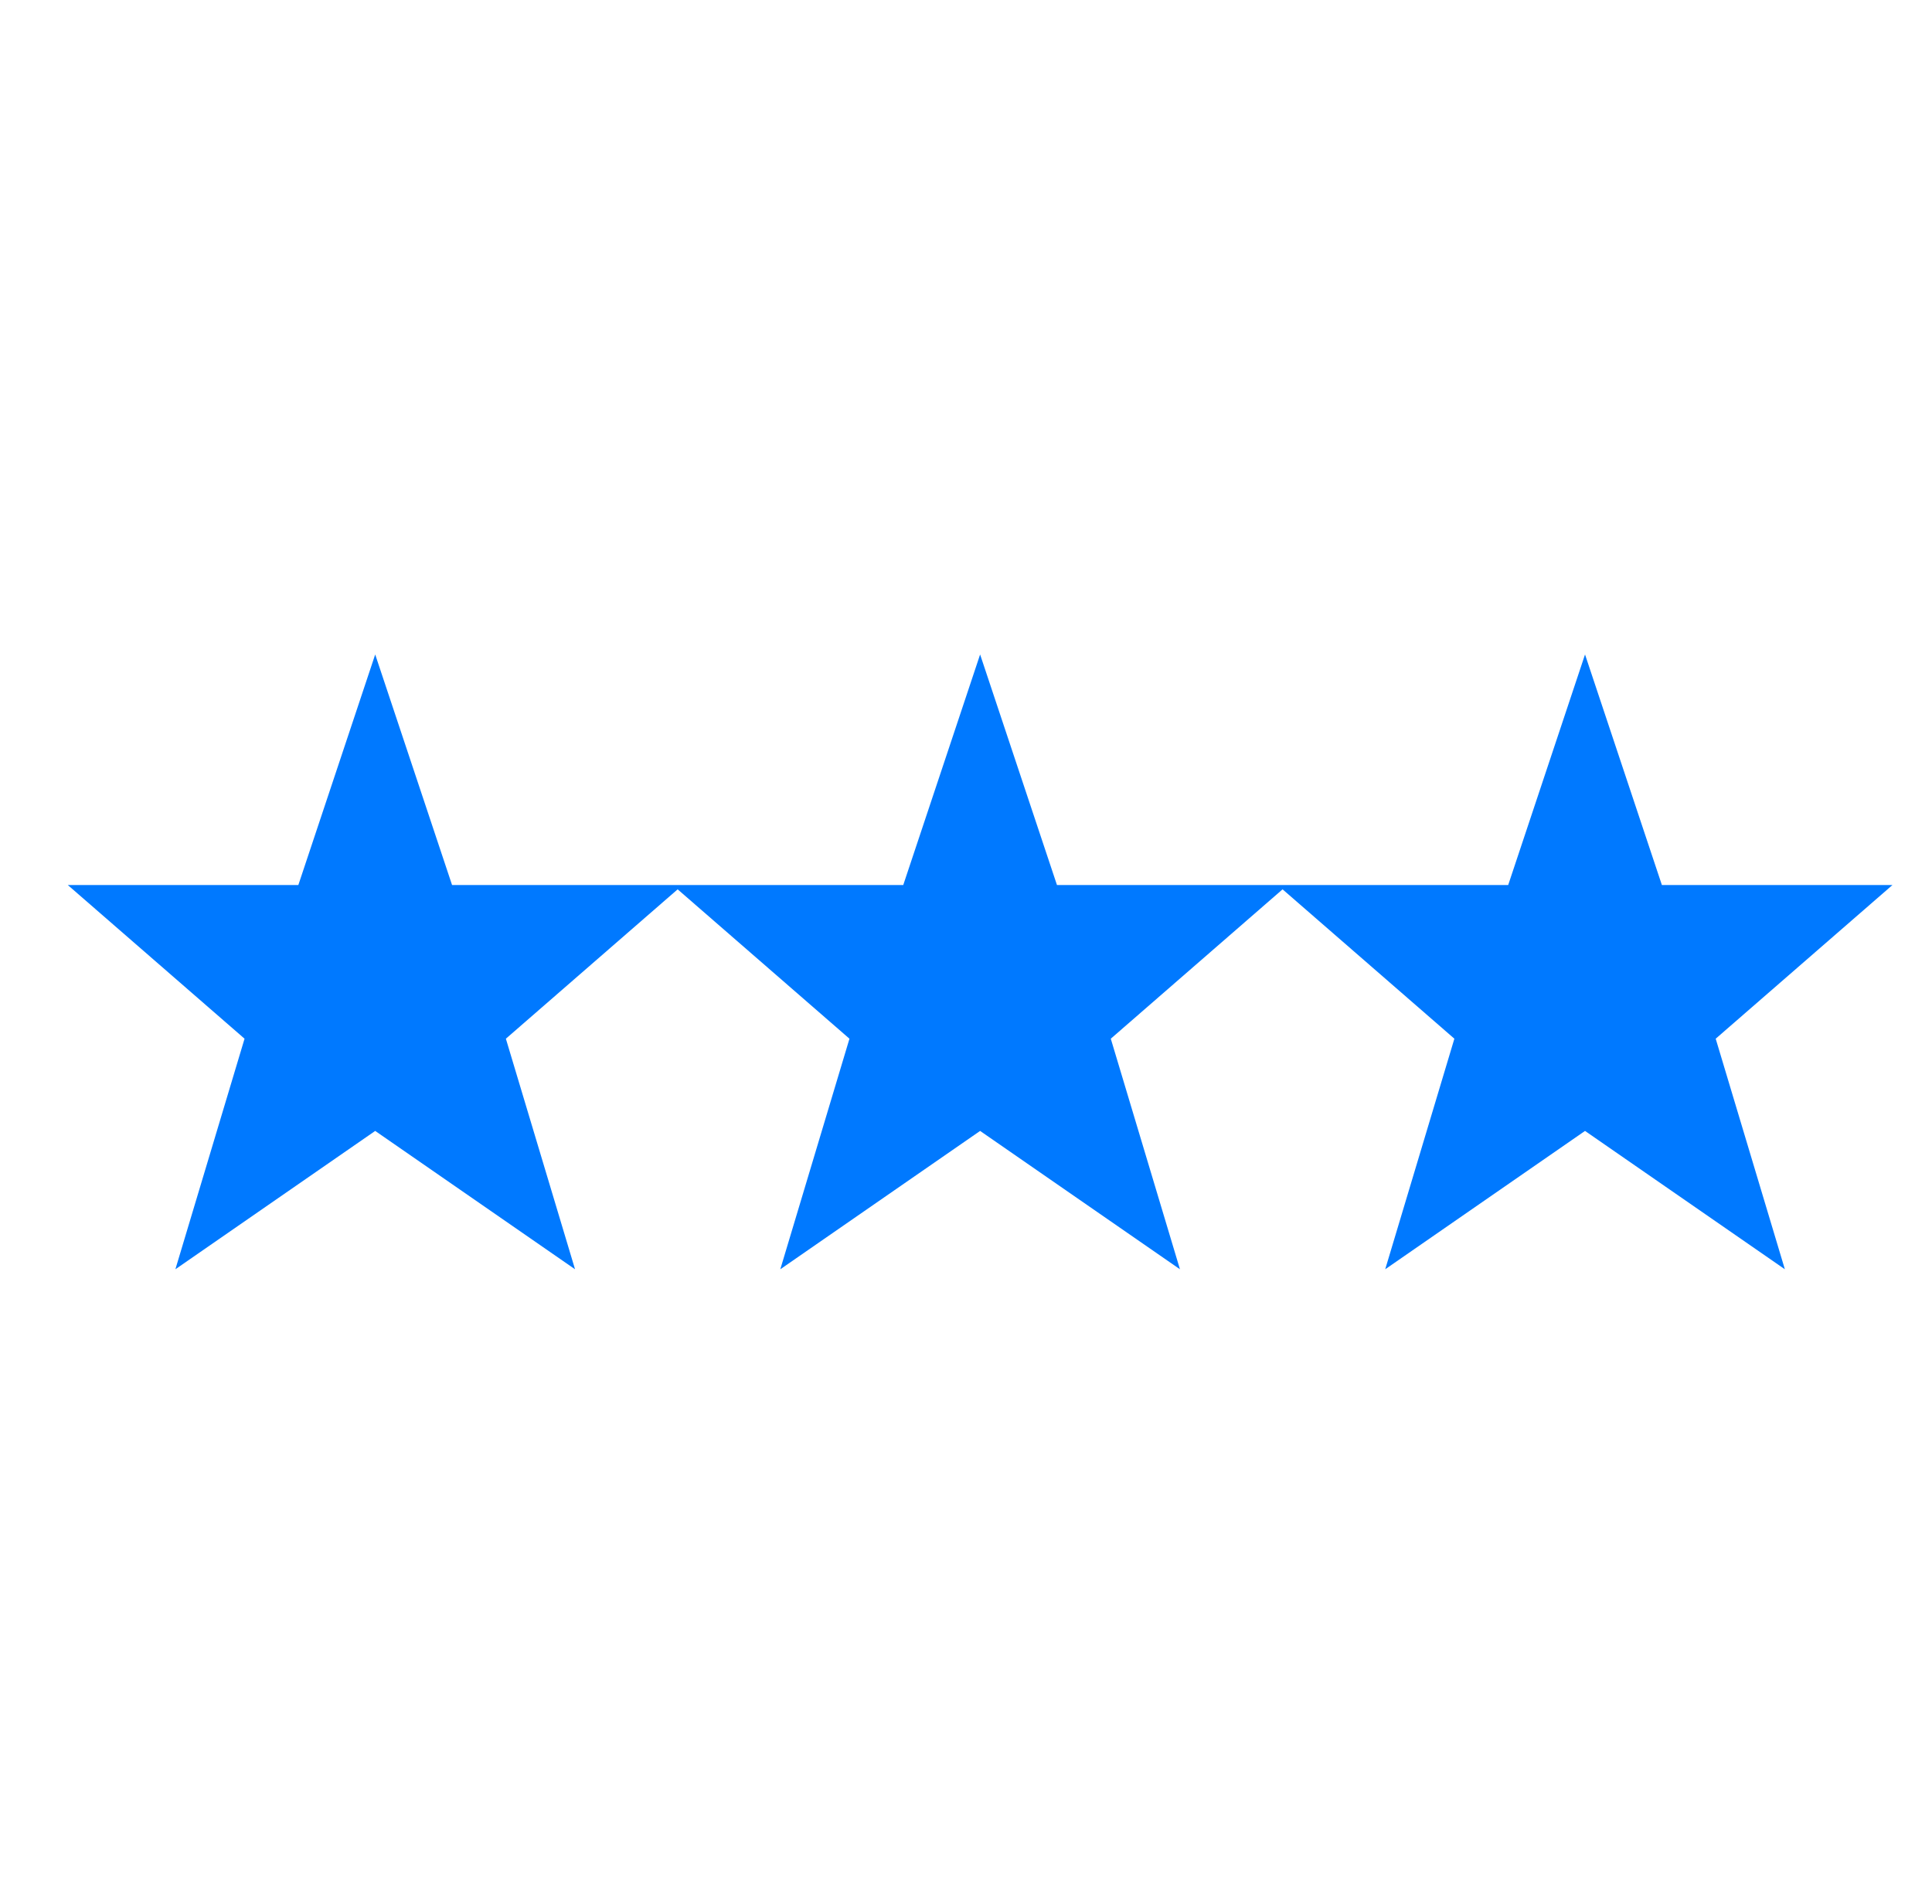 <svg xmlns="http://www.w3.org/2000/svg" xmlns:xlink="http://www.w3.org/1999/xlink" width="69" height="68" xml:space="preserve"><g transform="translate(-656 -52)"><g><g><g><g><path d="M723.588 83.611 715.353 83.611 712.608 75.376 709.864 83.611 701.983 83.611 701.629 83.611 693.749 83.611 691.004 75.376 688.259 83.611 680.379 83.611 680.025 83.611 672.145 83.611 669.4 75.376 666.655 83.611 658.421 83.611 664.734 89.1 662.264 97.335 669.4 92.394 676.537 97.335 674.067 89.1 680.202 83.765 686.338 89.1 683.868 97.335 691.004 92.394 698.141 97.335 695.671 89.1 701.806 83.765 707.942 89.1 705.472 97.335 712.608 92.394 719.745 97.335 717.275 89.1 723.588 83.611Z" fill="#0079FF" fill-rule="nonzero"></path></g></g></g></g></g></svg>